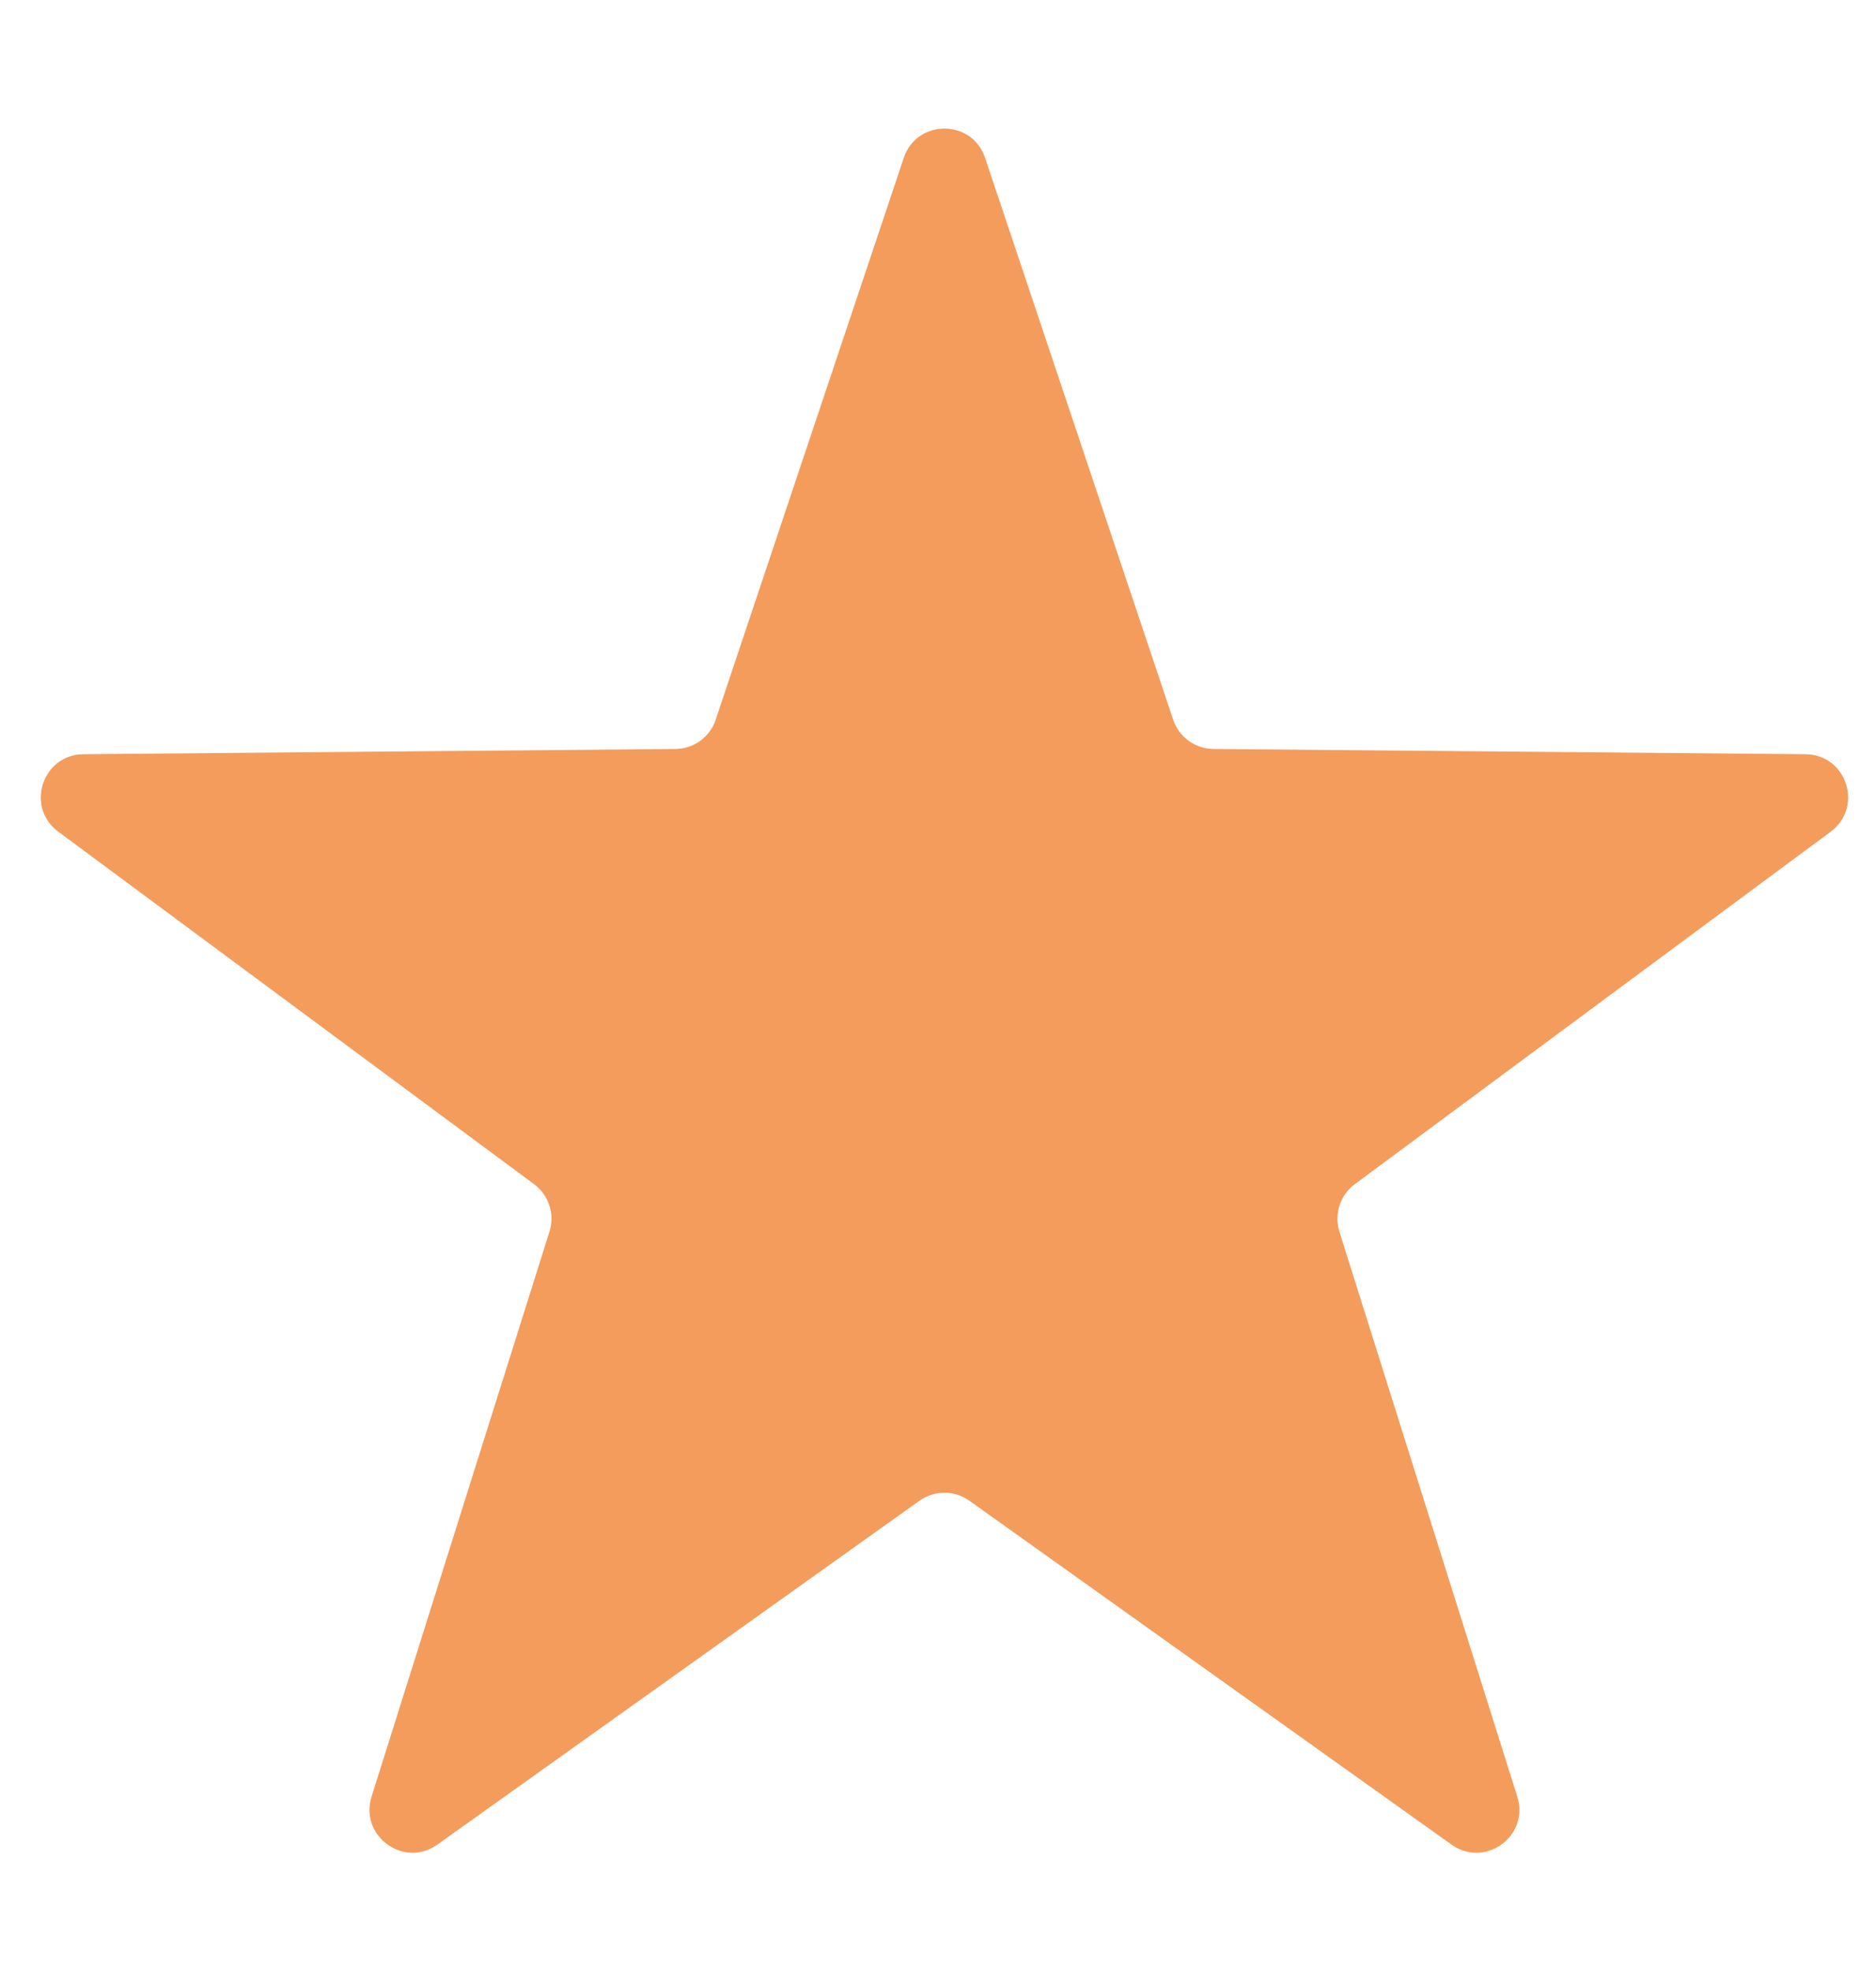 <svg width="20" height="21" viewBox="0 0 20 21" fill="none" xmlns="http://www.w3.org/2000/svg">
<path d="M9.635 1.682C9.774 1.266 10.363 1.266 10.502 1.682L12.507 7.668C12.569 7.853 12.741 7.978 12.937 7.98L19.249 8.036C19.688 8.04 19.869 8.6 19.517 8.861L14.443 12.617C14.287 12.733 14.221 12.936 14.279 13.122L16.176 19.143C16.308 19.562 15.832 19.908 15.474 19.653L10.334 15.989C10.175 15.876 9.962 15.876 9.803 15.989L4.663 19.653C4.306 19.908 3.83 19.562 3.961 19.143L5.858 13.122C5.917 12.936 5.851 12.733 5.694 12.617L0.621 8.861C0.268 8.6 0.45 8.04 0.889 8.036L7.201 7.98C7.396 7.978 7.569 7.853 7.63 7.668L9.635 1.682Z" fill="#F39C5C"/>
</svg>
